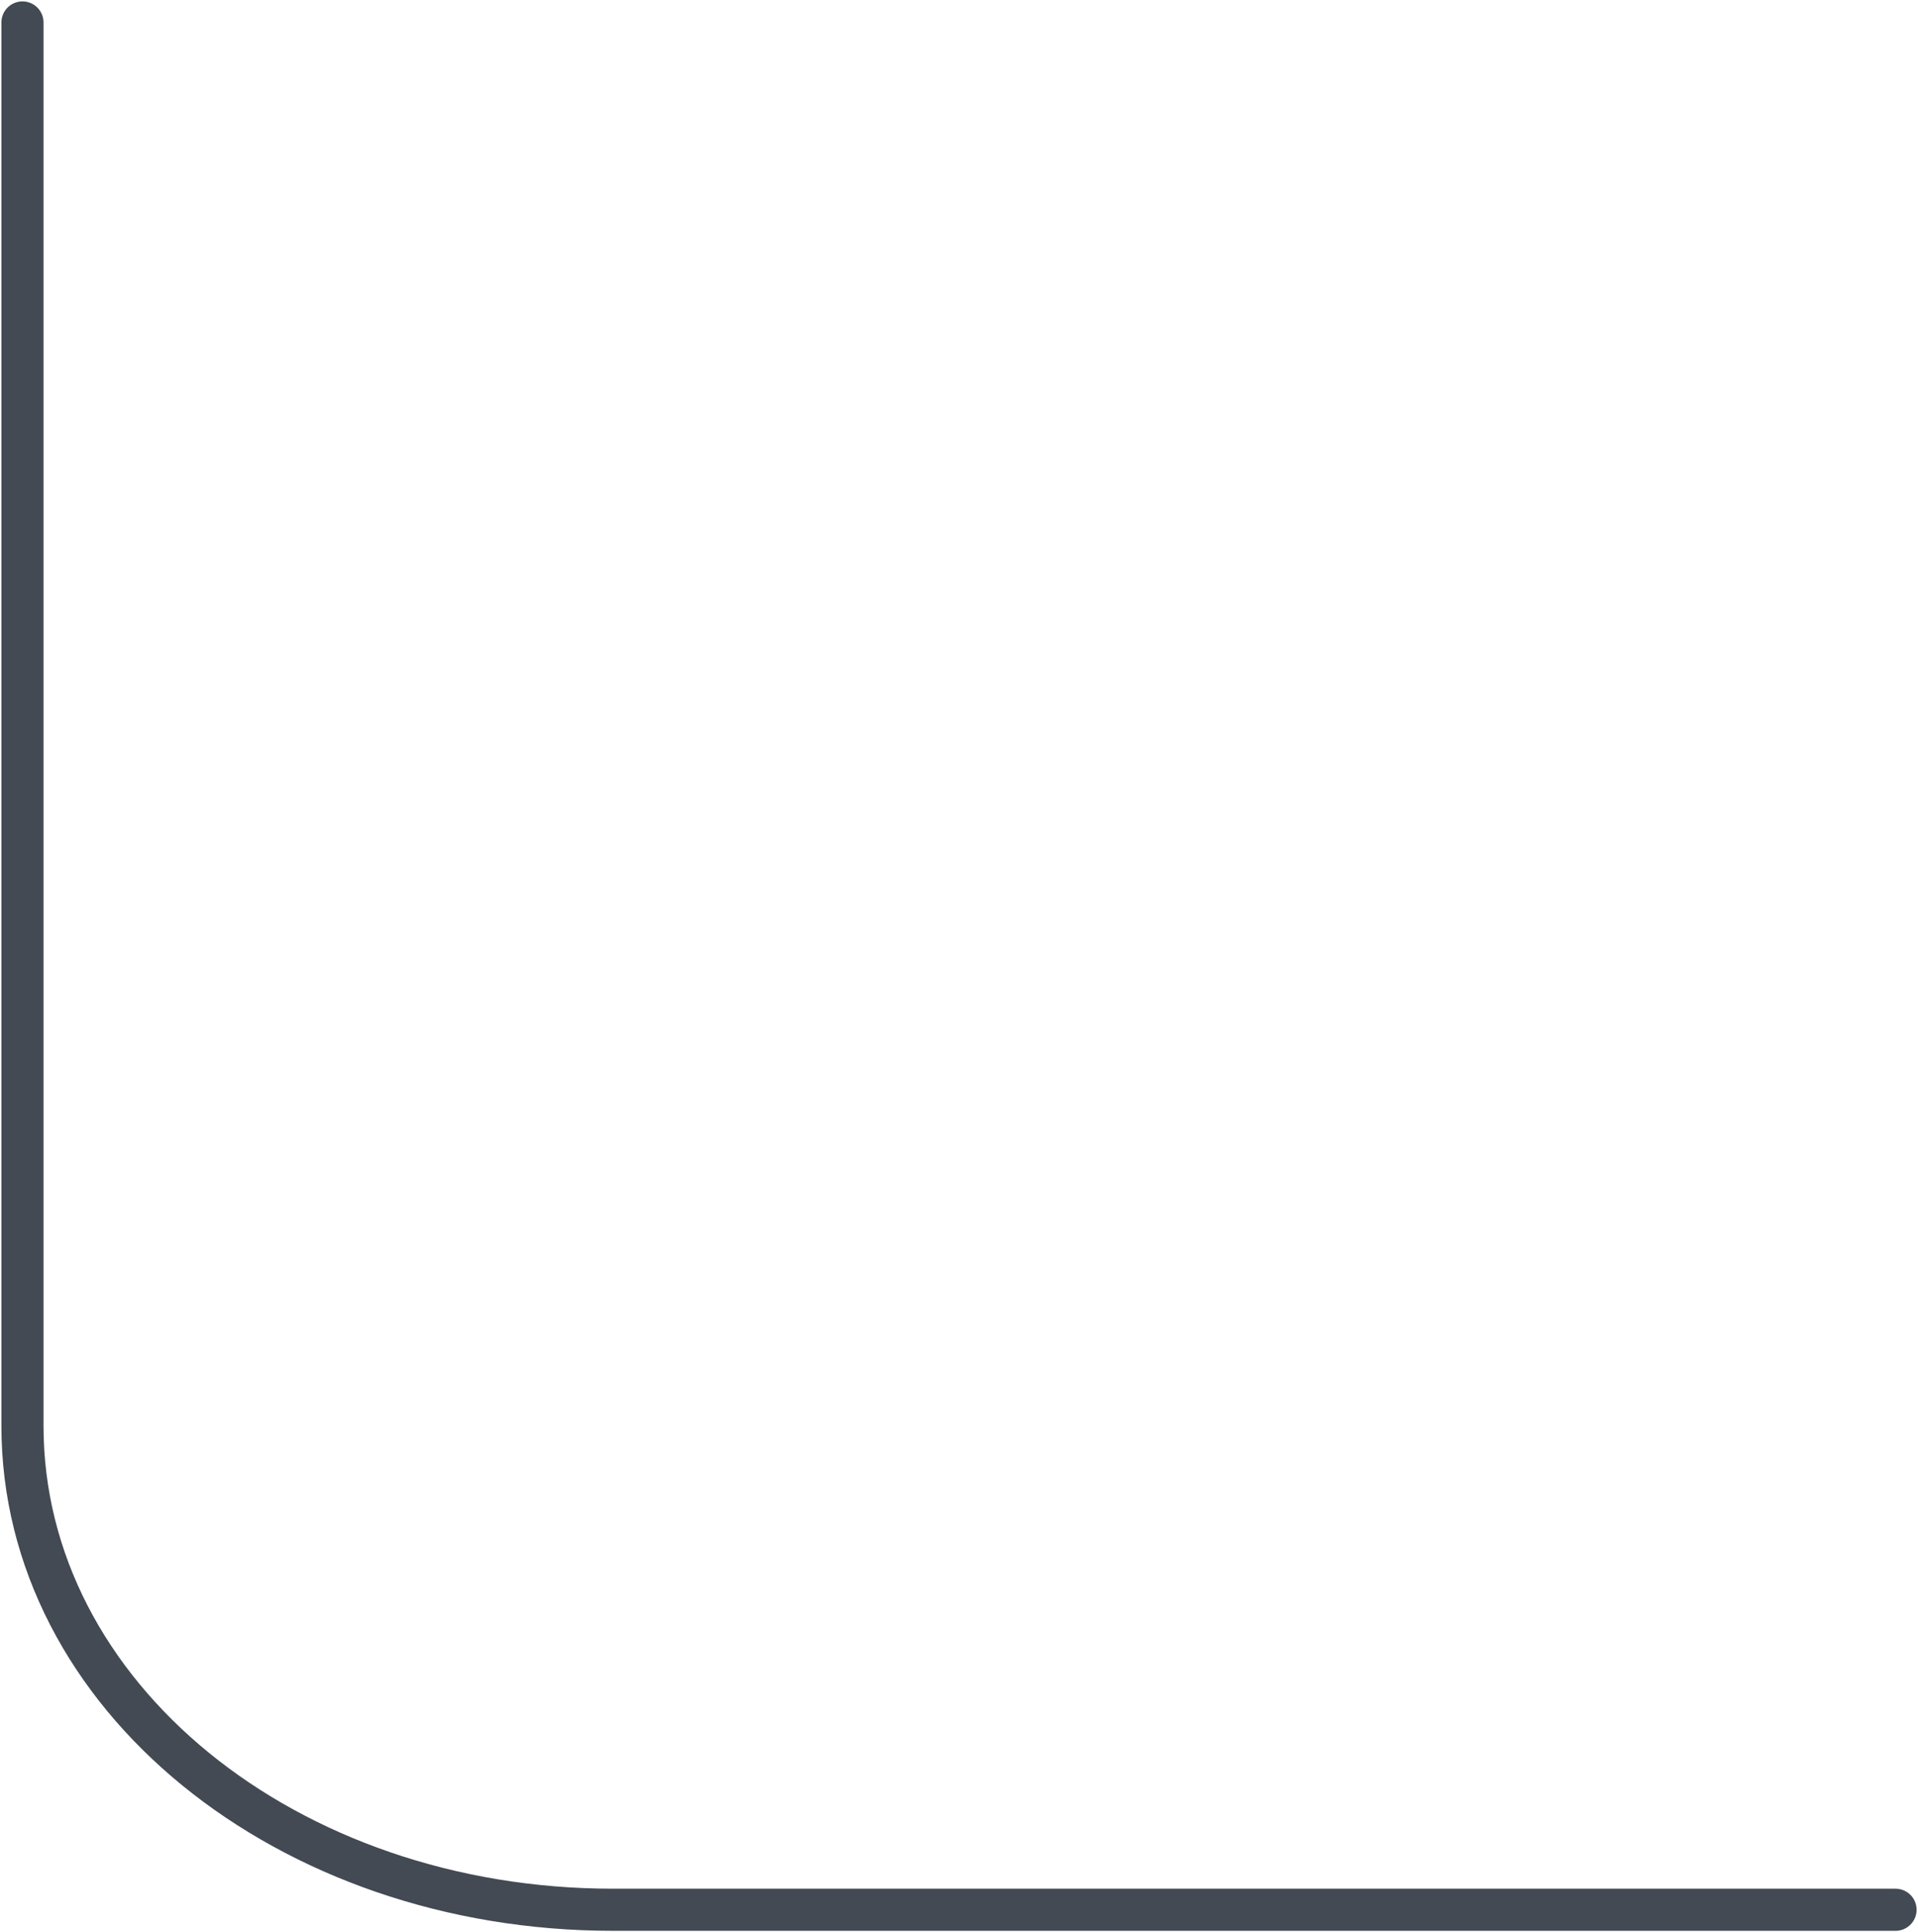 <?xml version="1.0" encoding="UTF-8"?> <svg xmlns="http://www.w3.org/2000/svg" width="683" height="688" viewBox="0 0 683 688" fill="none"> <path d="M8 8V507.674C8 603.811 102.221 680 218.315 680H675" stroke="#434A54" stroke-width="15" stroke-linecap="round" stroke-linejoin="round"></path> </svg> 